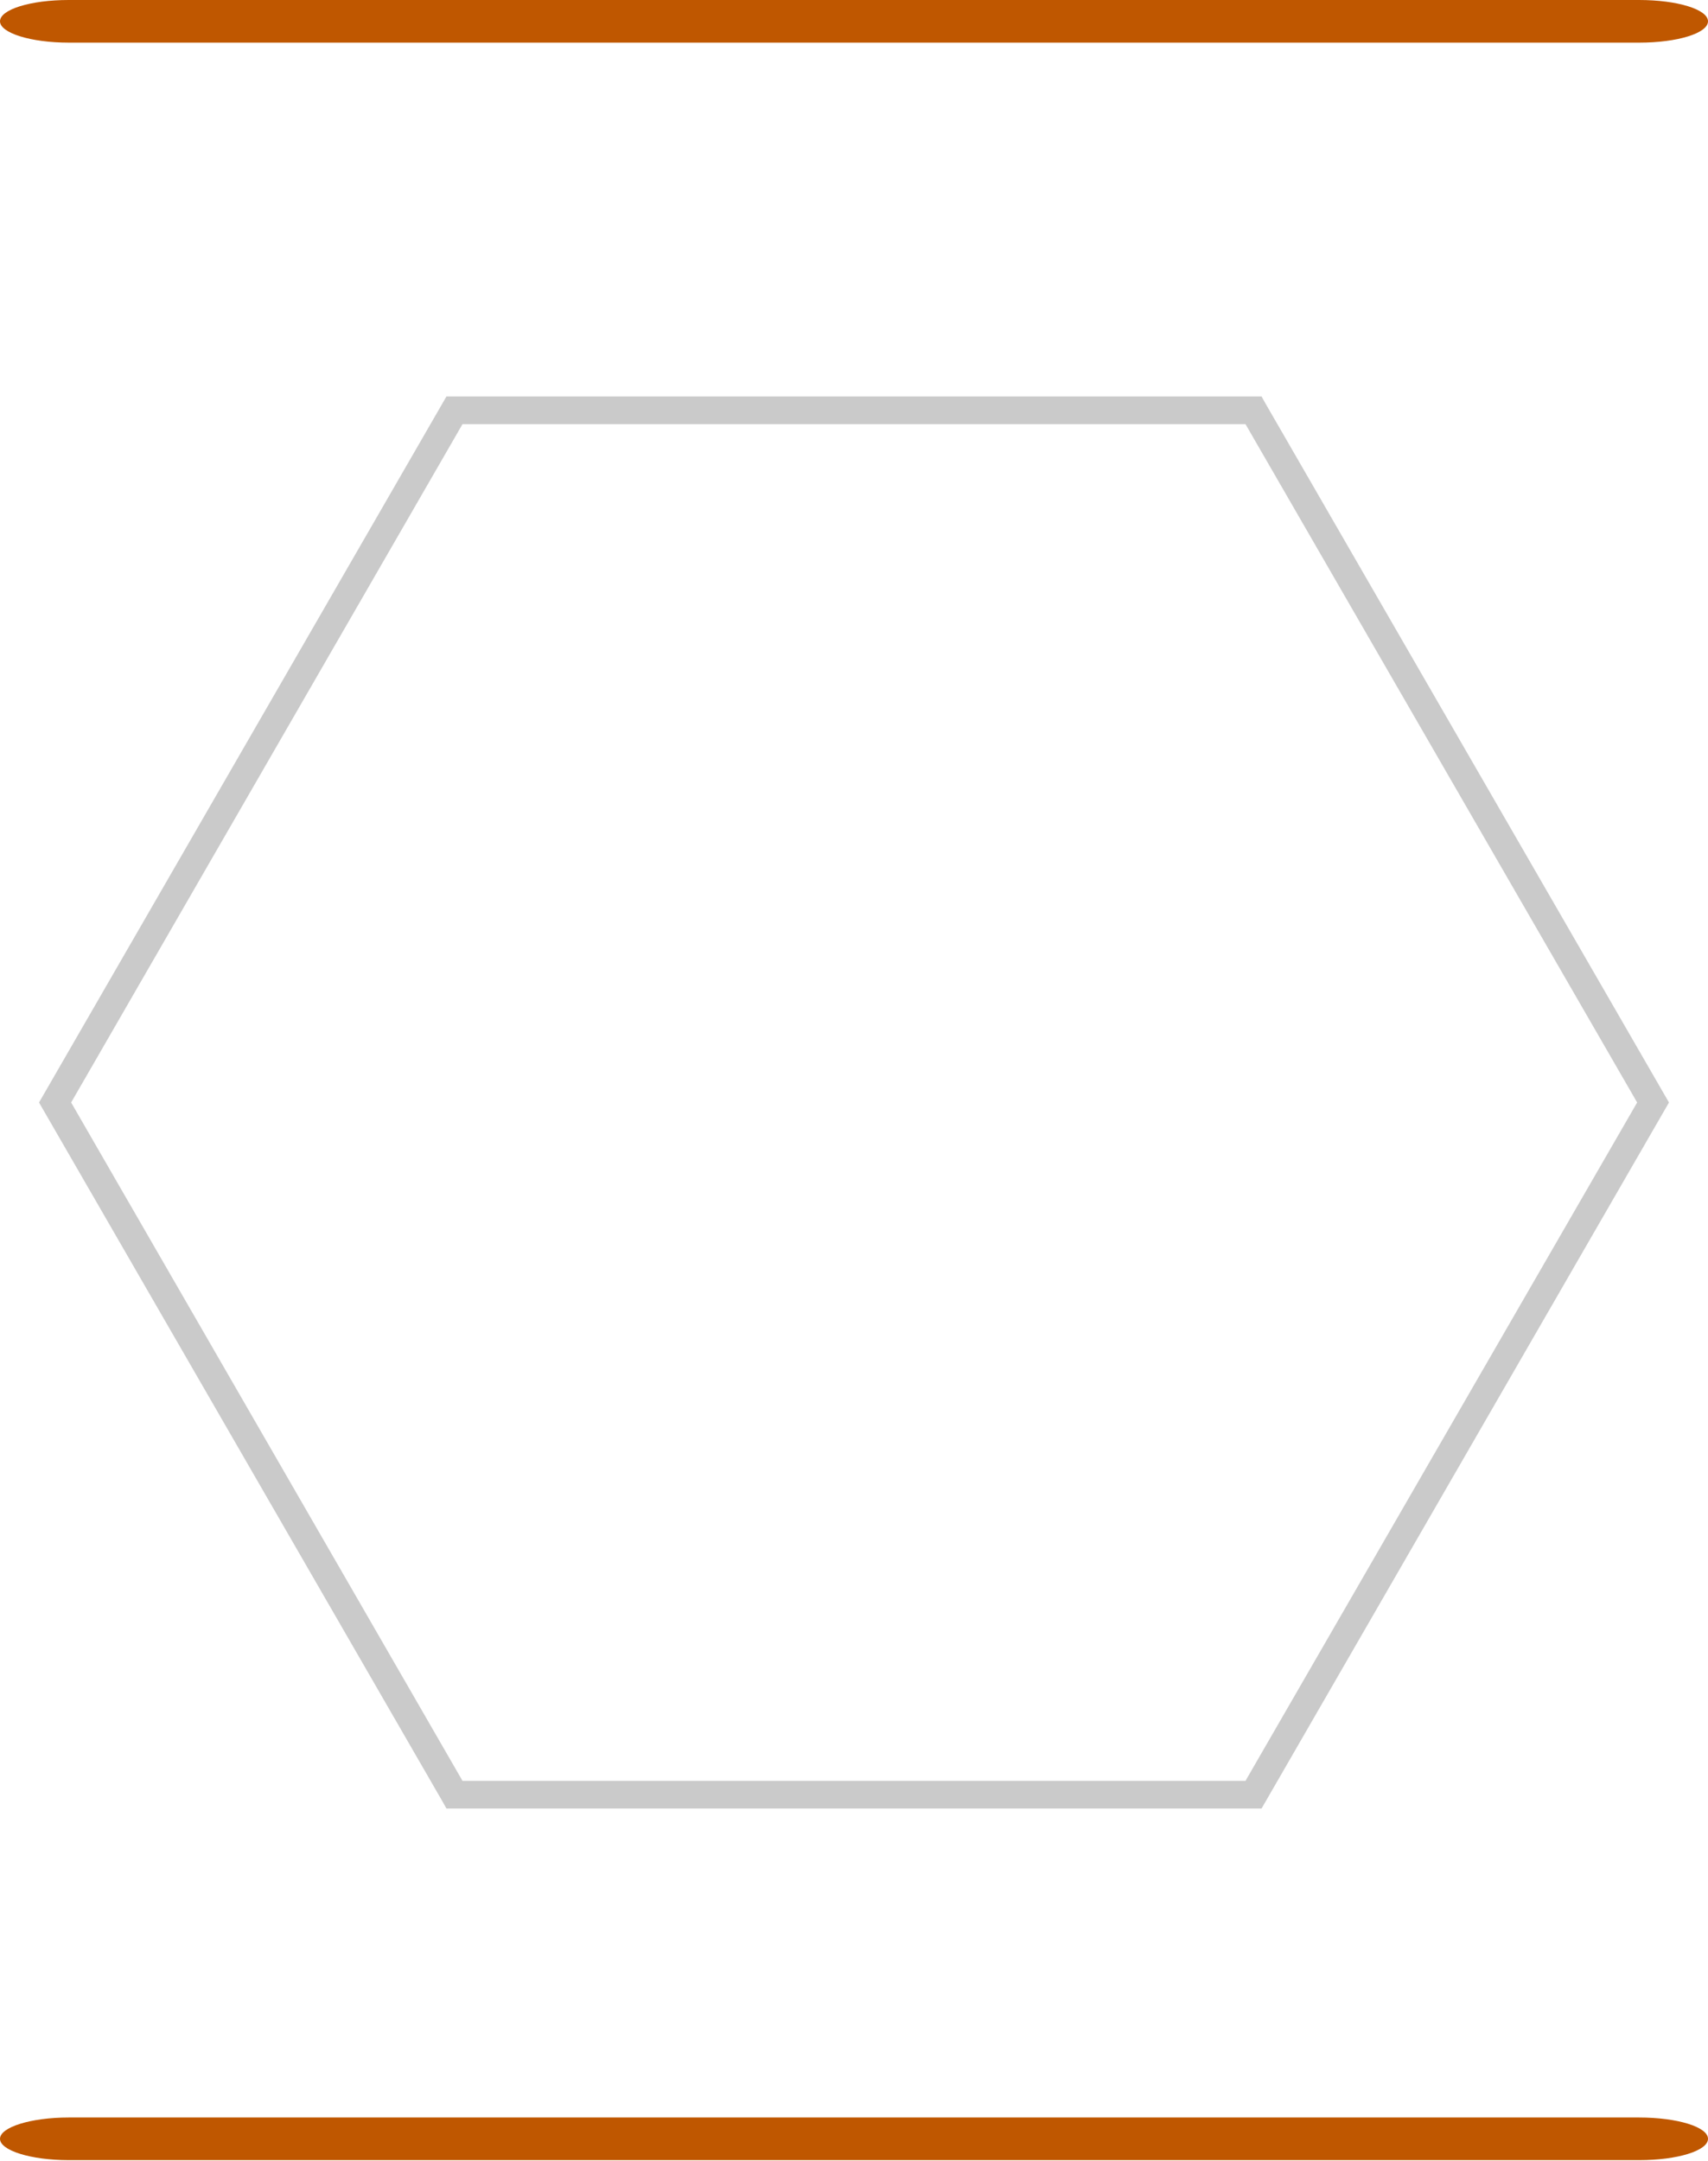 <?xml version="1.0" encoding="utf-8"?>
<!-- Generator: Adobe Illustrator 27.1.1, SVG Export Plug-In . SVG Version: 6.00 Build 0)  -->
<svg version="1.1" id="Layer_1" xmlns="http://www.w3.org/2000/svg" xmlns:xlink="http://www.w3.org/1999/xlink" x="0px" y="0px"
	 viewBox="0 0 61.71 78.04" style="enable-background:new 0 0 61.71 78.04;" xml:space="preserve">
<style type="text/css">
	.st0{fill:#BF5700;}
	.st1{fill:#CACACA;}
</style>
<g>
	<path class="st0" d="M61.71,0.77c0,0.43-1.11,0.77-2.48,0.77H2.48C1.11,1.54,0,1.19,0,0.77C0,0.34,1.11,0,2.48,0h56.74
		C60.6,0,61.71,0.34,61.71,0.77"/>
	<path class="st0" d="M61.71,77.25c0,0.43-1.11,0.77-2.48,0.77H2.48C1.11,78.02,0,77.67,0,77.25c0-0.42,1.11-0.77,2.48-0.77h56.74
		C60.6,76.48,61.71,76.82,61.71,77.25"/>
	<path class="st1" d="M45.58,65.32H16.13l-0.14-0.25L1.41,39.82l14.72-25.5h29.45l0.14,0.25L60.3,39.82L45.58,65.32z M16.71,64.32
		H45l14.15-24.5L45,15.32H16.71L2.57,39.82L16.71,64.32z"/>
</g>
</svg>
